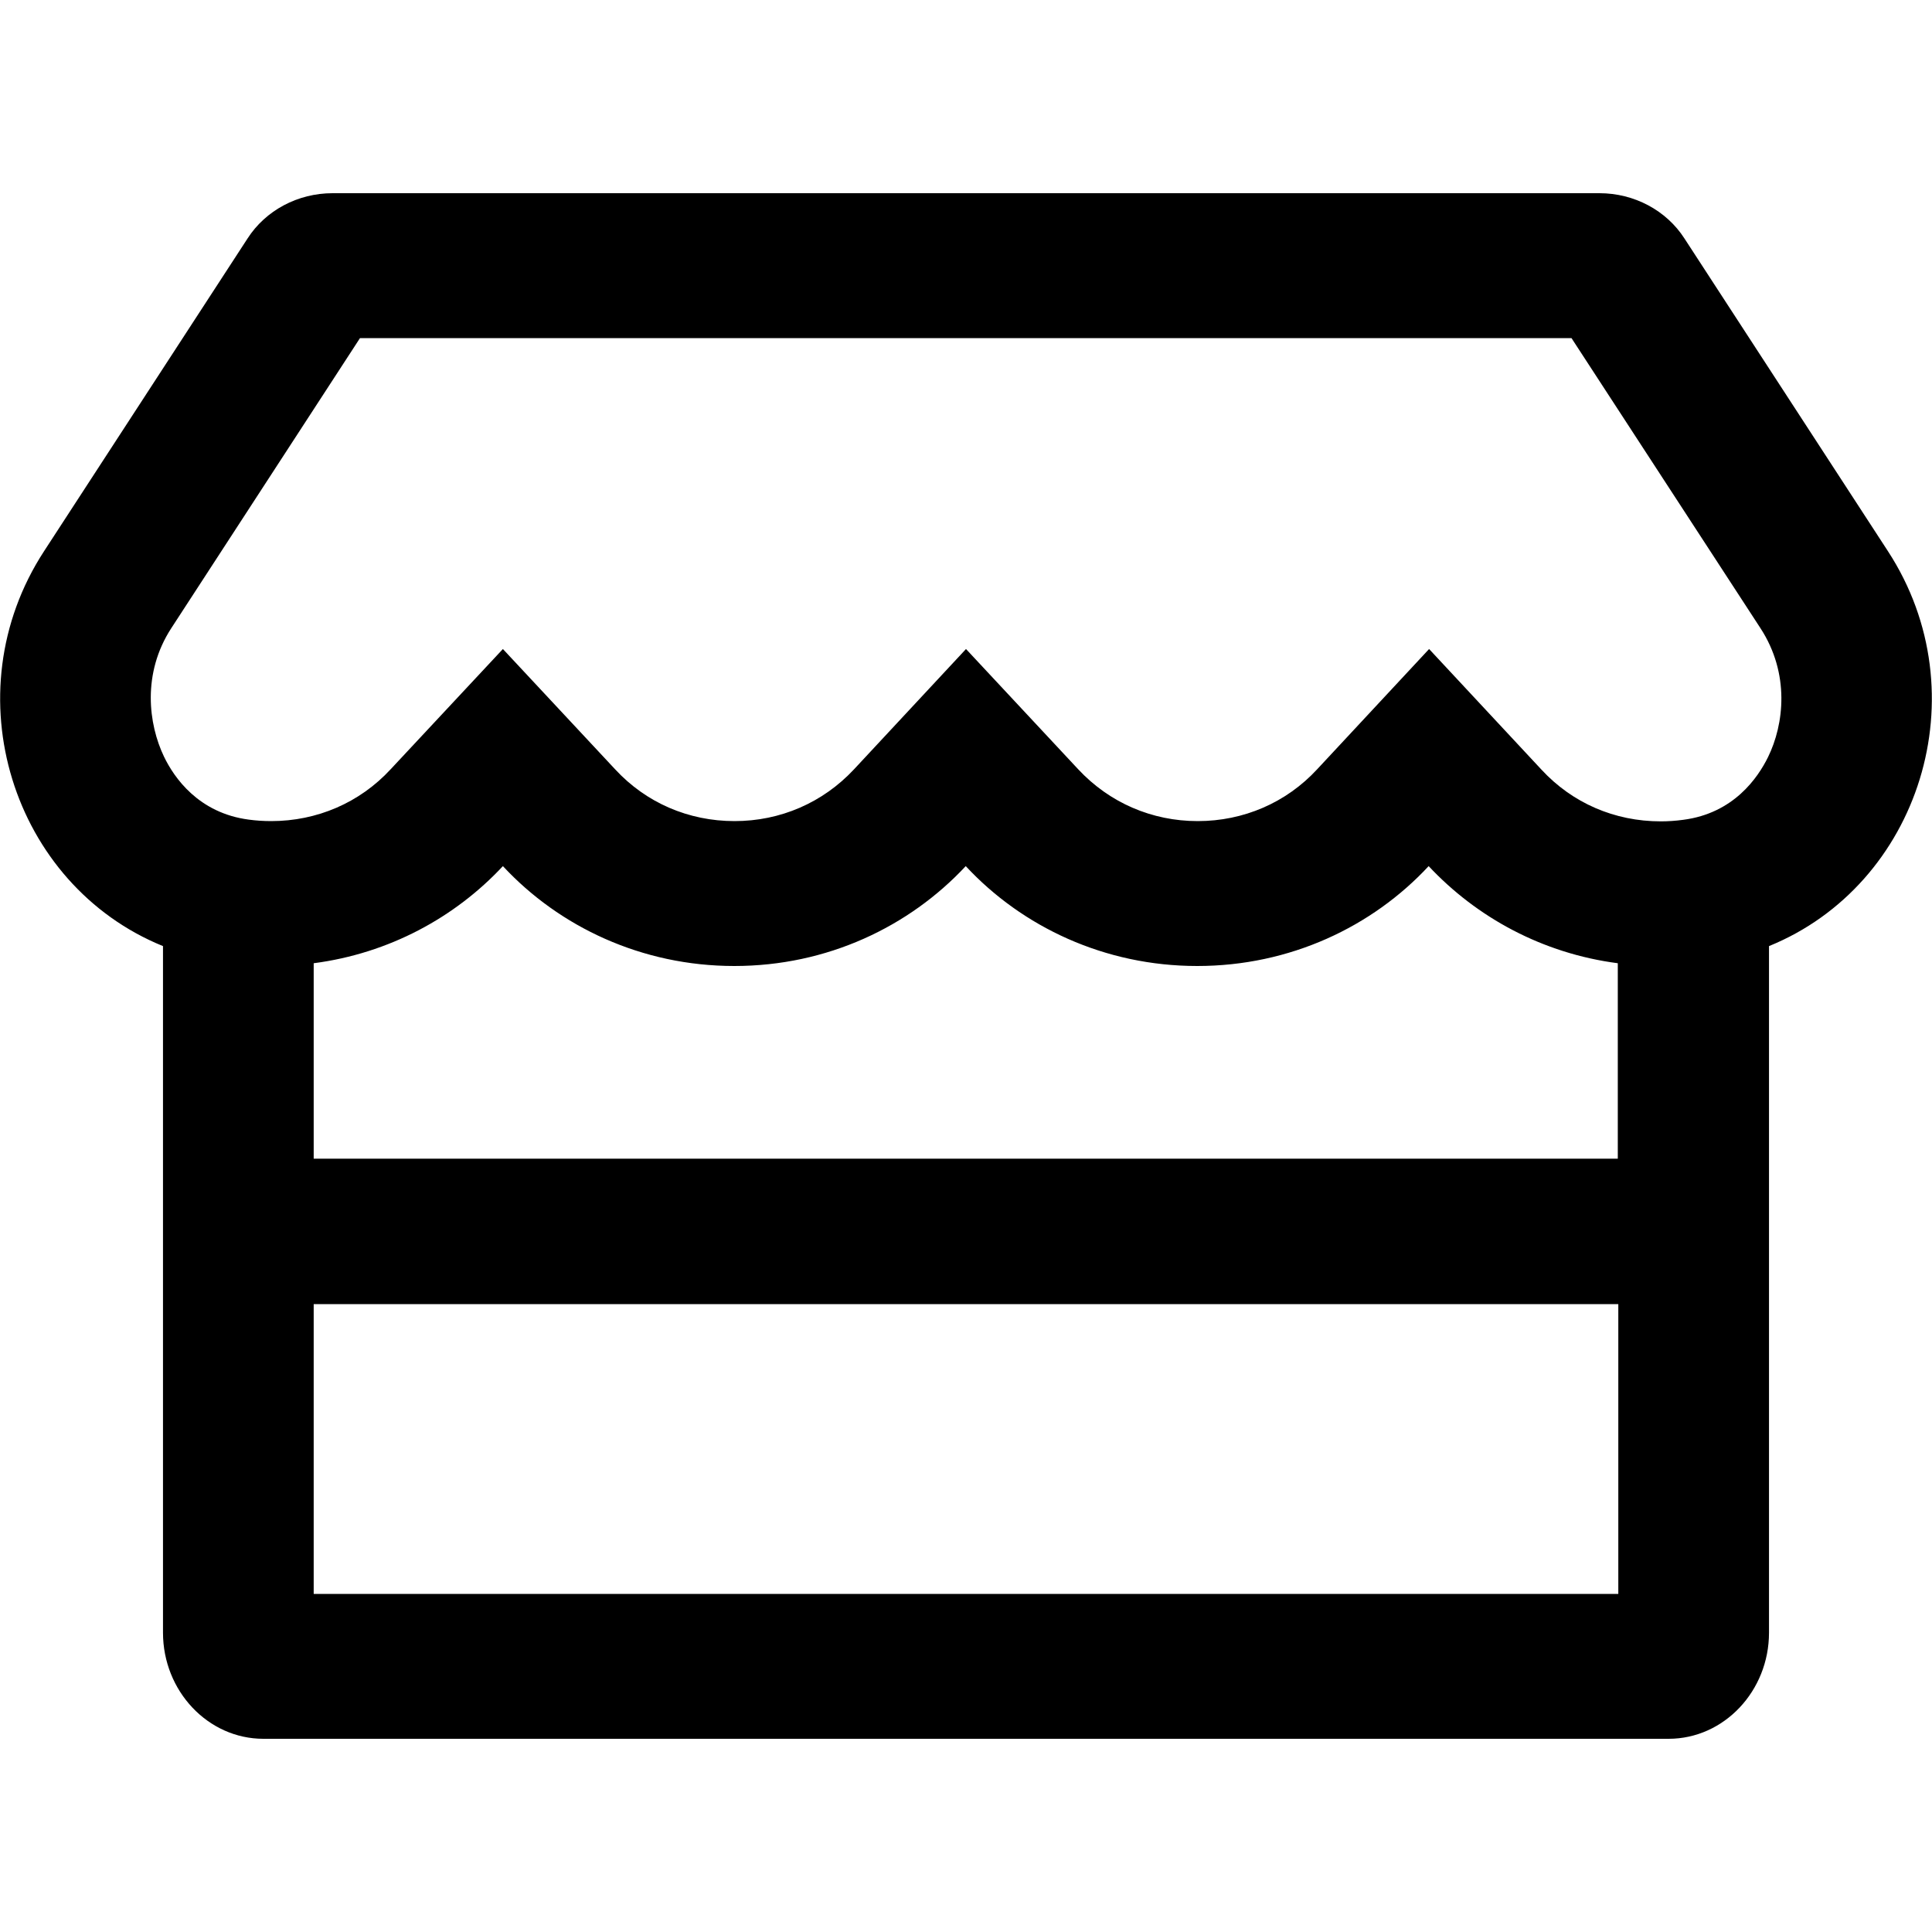 <?xml version="1.0" encoding="UTF-8"?>
<svg xmlns="http://www.w3.org/2000/svg" xmlns:xlink="http://www.w3.org/1999/xlink" width="30px" height="30px" viewBox="0 0 30 24" version="1.1">
<g id="surface1">
<path style=" stroke:none;fill-rule:nonzero;fill:rgb(0%,0%,0%);fill-opacity:1;" d="M 29.316 5.559 L 26.156 0.703 C 25.875 0.266 25.375 0 24.836 0 L 5.164 0 C 4.625 0 4.125 0.266 3.844 0.703 L 0.684 5.559 C -0.758 7.773 0.195 10.742 2.531 11.691 L 2.531 22.352 C 2.531 23.258 3.23 24 4.09 24 L 25.91 24 C 26.77 24 27.469 23.258 27.469 22.352 L 27.469 11.691 C 29.805 10.742 30.758 7.773 29.316 5.559 Z M 25.129 21.75 L 4.871 21.75 L 4.871 17.25 L 25.129 17.25 Z M 25.121 14.992 L 4.871 14.992 L 4.871 11.957 C 6.039 11.805 7.066 11.246 7.809 10.449 C 8.684 11.391 9.965 12 11.402 12 C 12.844 12 14.117 11.391 14.996 10.449 C 15.871 11.391 17.152 12 18.59 12 C 20.031 12 21.309 11.391 22.184 10.449 C 22.93 11.246 23.953 11.805 25.121 11.957 Z M 27.453 8.758 C 27.297 9.074 26.922 9.629 26.137 9.73 C 26.02 9.746 25.902 9.754 25.789 9.754 C 25.07 9.754 24.414 9.469 23.934 8.949 L 22.191 7.078 L 20.453 8.945 C 19.973 9.465 19.309 9.75 18.598 9.75 C 17.887 9.75 17.227 9.465 16.742 8.945 L 15 7.078 L 13.262 8.945 C 12.777 9.465 12.117 9.75 11.406 9.75 C 10.691 9.75 10.031 9.465 9.551 8.945 L 7.809 7.078 L 6.066 8.945 C 5.586 9.465 4.922 9.75 4.211 9.75 C 4.09 9.75 3.973 9.742 3.863 9.727 C 3.082 9.625 2.703 9.074 2.547 8.75 C 2.305 8.246 2.203 7.457 2.66 6.754 L 5.59 2.25 L 24.402 2.25 L 27.336 6.754 C 27.797 7.461 27.703 8.25 27.453 8.758 Z M 27.453 8.758 "/>
</g>
</svg>
